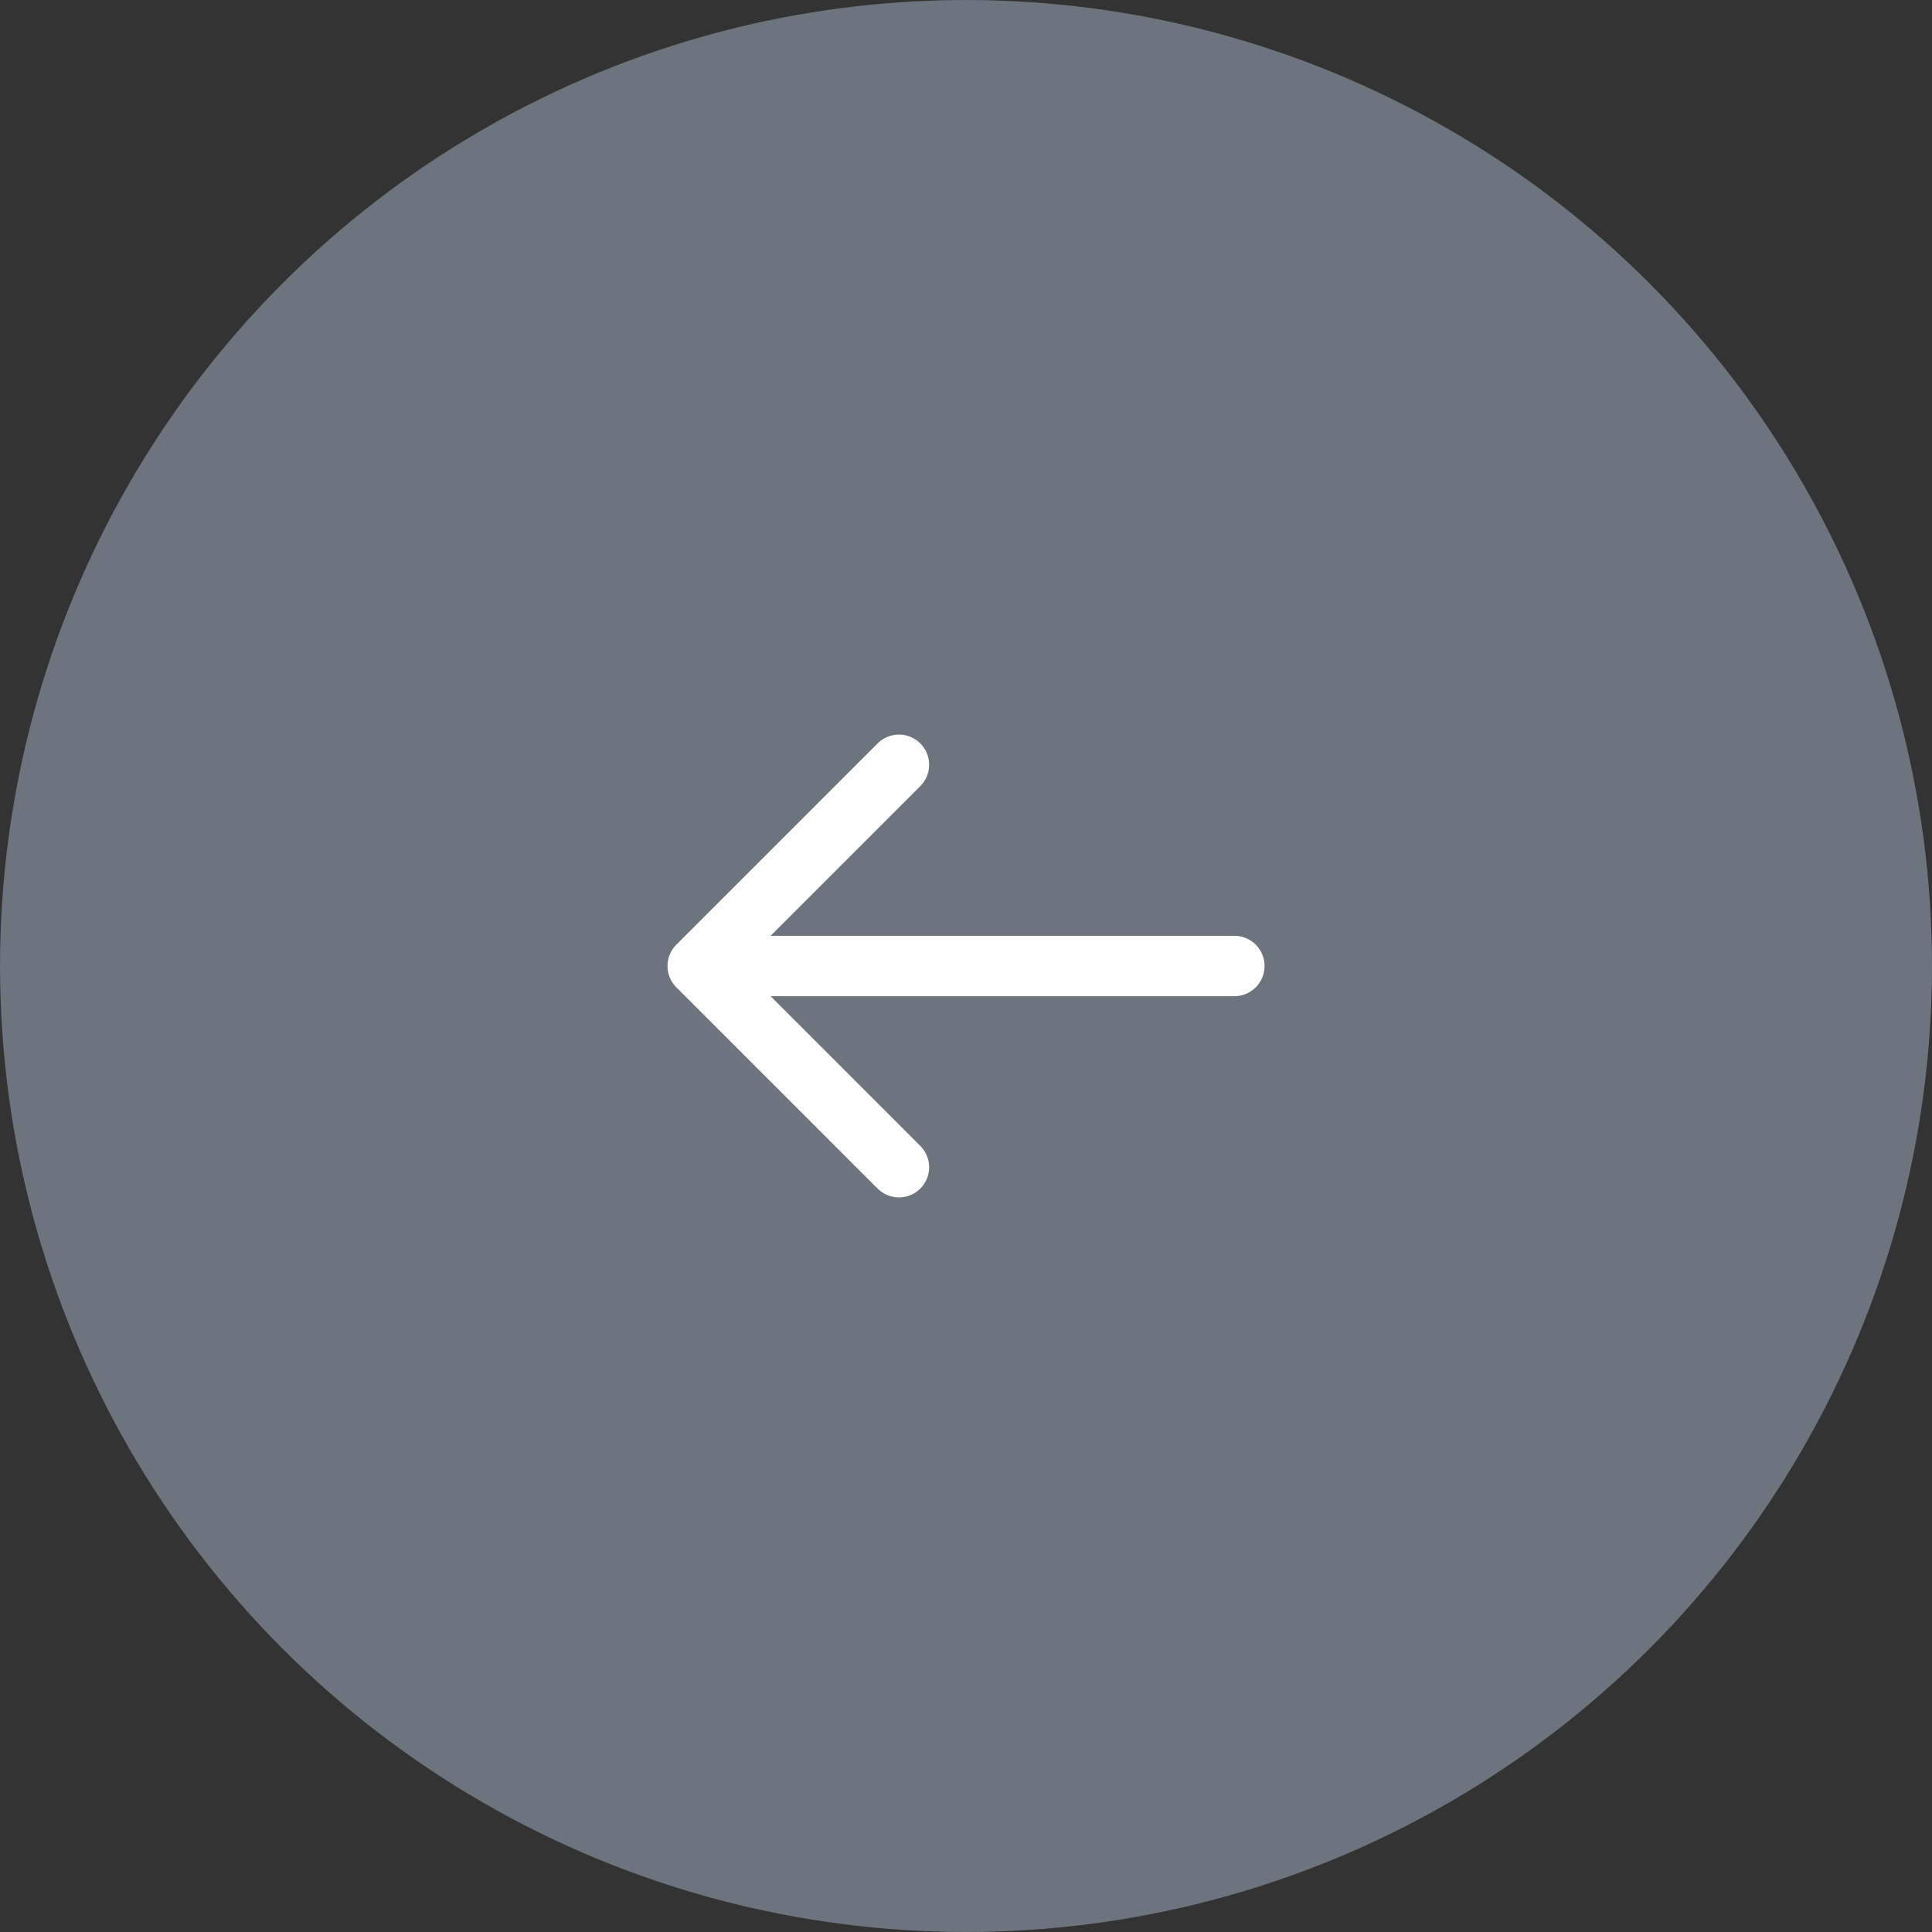 <svg width="44" height="44" viewBox="0 0 44 44" fill="none" xmlns="http://www.w3.org/2000/svg">
<rect x="0" y="0" width="44" height="44" fill="#333333" stroke="none"/>
<circle cx="22" cy="22" r="21.312" transform="matrix(-1 0 0 1 44 0)" fill="#6c757d" stroke="#6c757d" stroke-width="1.375"/>
<path d="M28.112 22H15.89M15.89 22L20.473 17.417M15.89 22L20.473 26.583" stroke="white" stroke-width="1.375" stroke-linecap="round" stroke-linejoin="round"/>
</svg>
